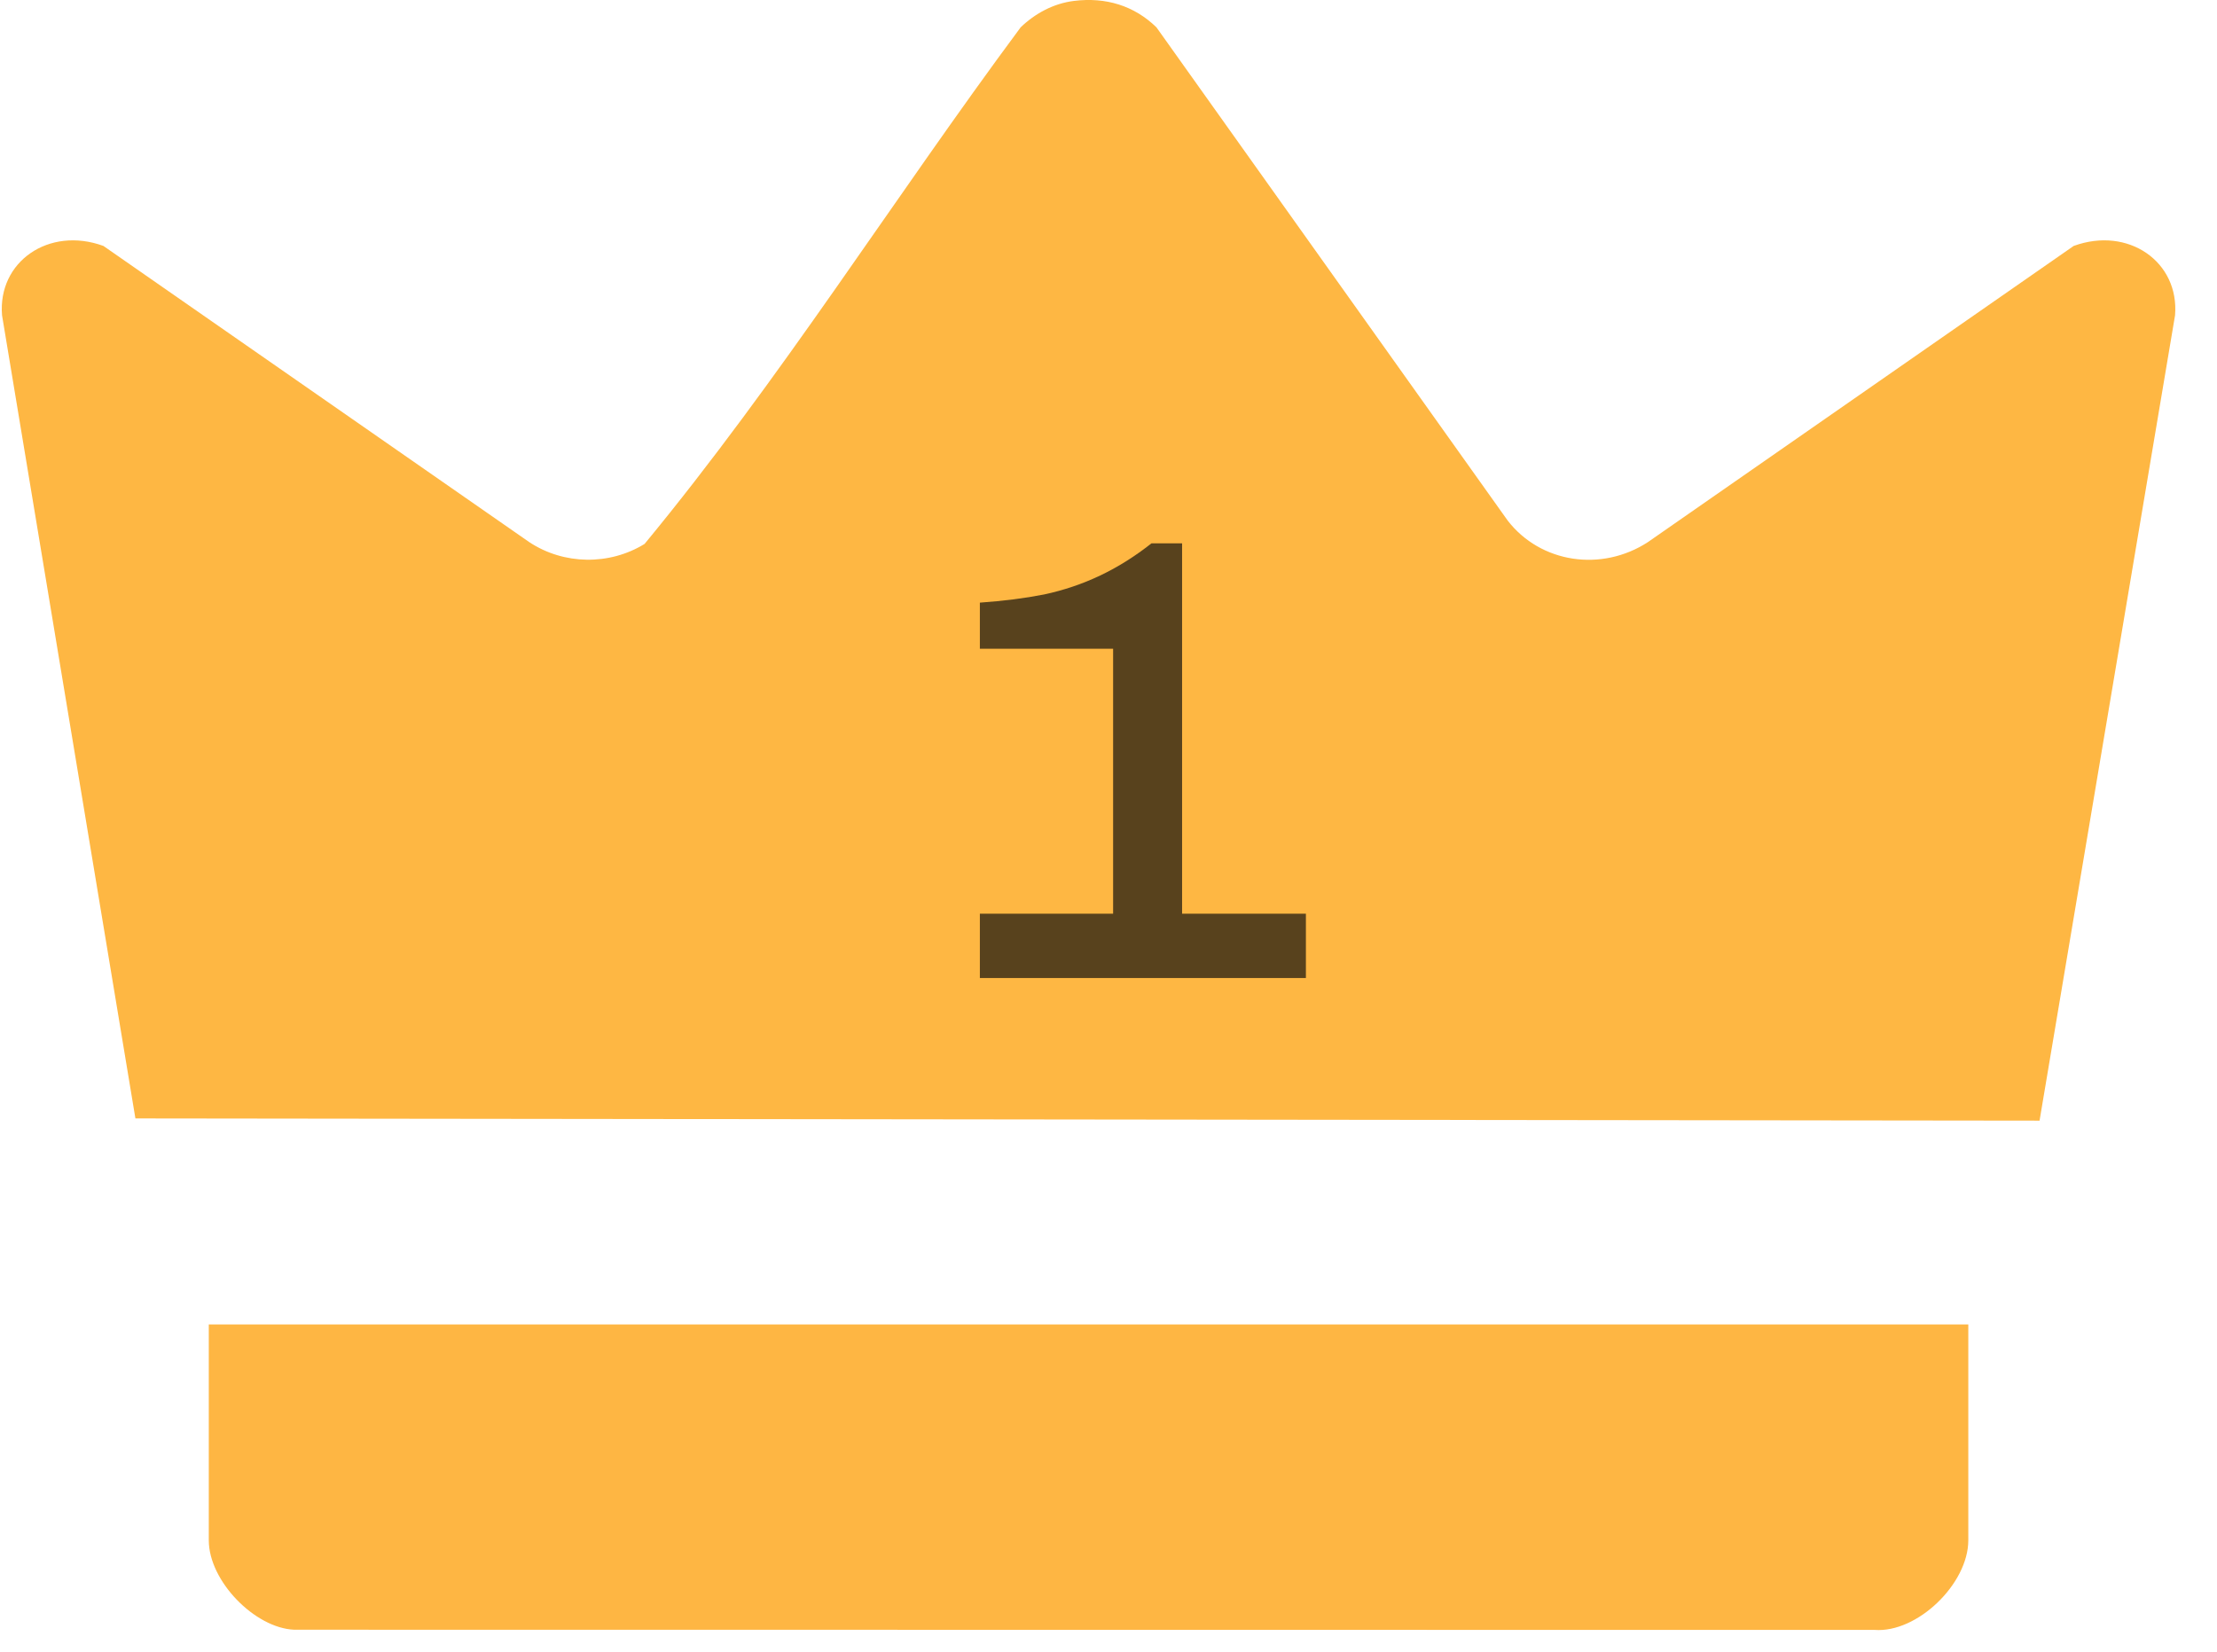 <svg width="51" height="38" viewBox="0 0 51 38" fill="none" xmlns="http://www.w3.org/2000/svg">
<path d="M24.704 0.021C25.437 -0.07 26.089 0.129 26.603 0.629L34.683 11.976C35.439 12.955 36.843 13.164 37.906 12.473L47.703 5.658C48.955 5.2 50.136 6.019 50.035 7.254L46.918 25.781L3.115 25.73L0.047 7.254C-0.056 6.02 1.126 5.2 2.379 5.658L12.177 12.473C12.968 12.996 14.019 13.012 14.828 12.513C17.945 8.736 20.561 4.56 23.479 0.629C23.808 0.312 24.232 0.08 24.704 0.021Z" fill="#FEB743"/>
<path d="M45.279 30.469V35.435C45.279 36.438 44.103 37.57 43.125 37.497L6.769 37.493C5.863 37.455 4.803 36.373 4.803 35.435V30.469H45.279Z" fill="#FEB643"/>
<path d="M22.541 22.5V21.02H25.606V14.924H22.541V13.864C23.084 13.826 23.576 13.763 24.019 13.676C24.471 13.579 24.901 13.434 25.308 13.24C25.715 13.047 26.108 12.8 26.488 12.5H27.193V21.02H30.041V22.5H22.541Z" fill="#58421D"/>
</svg>
